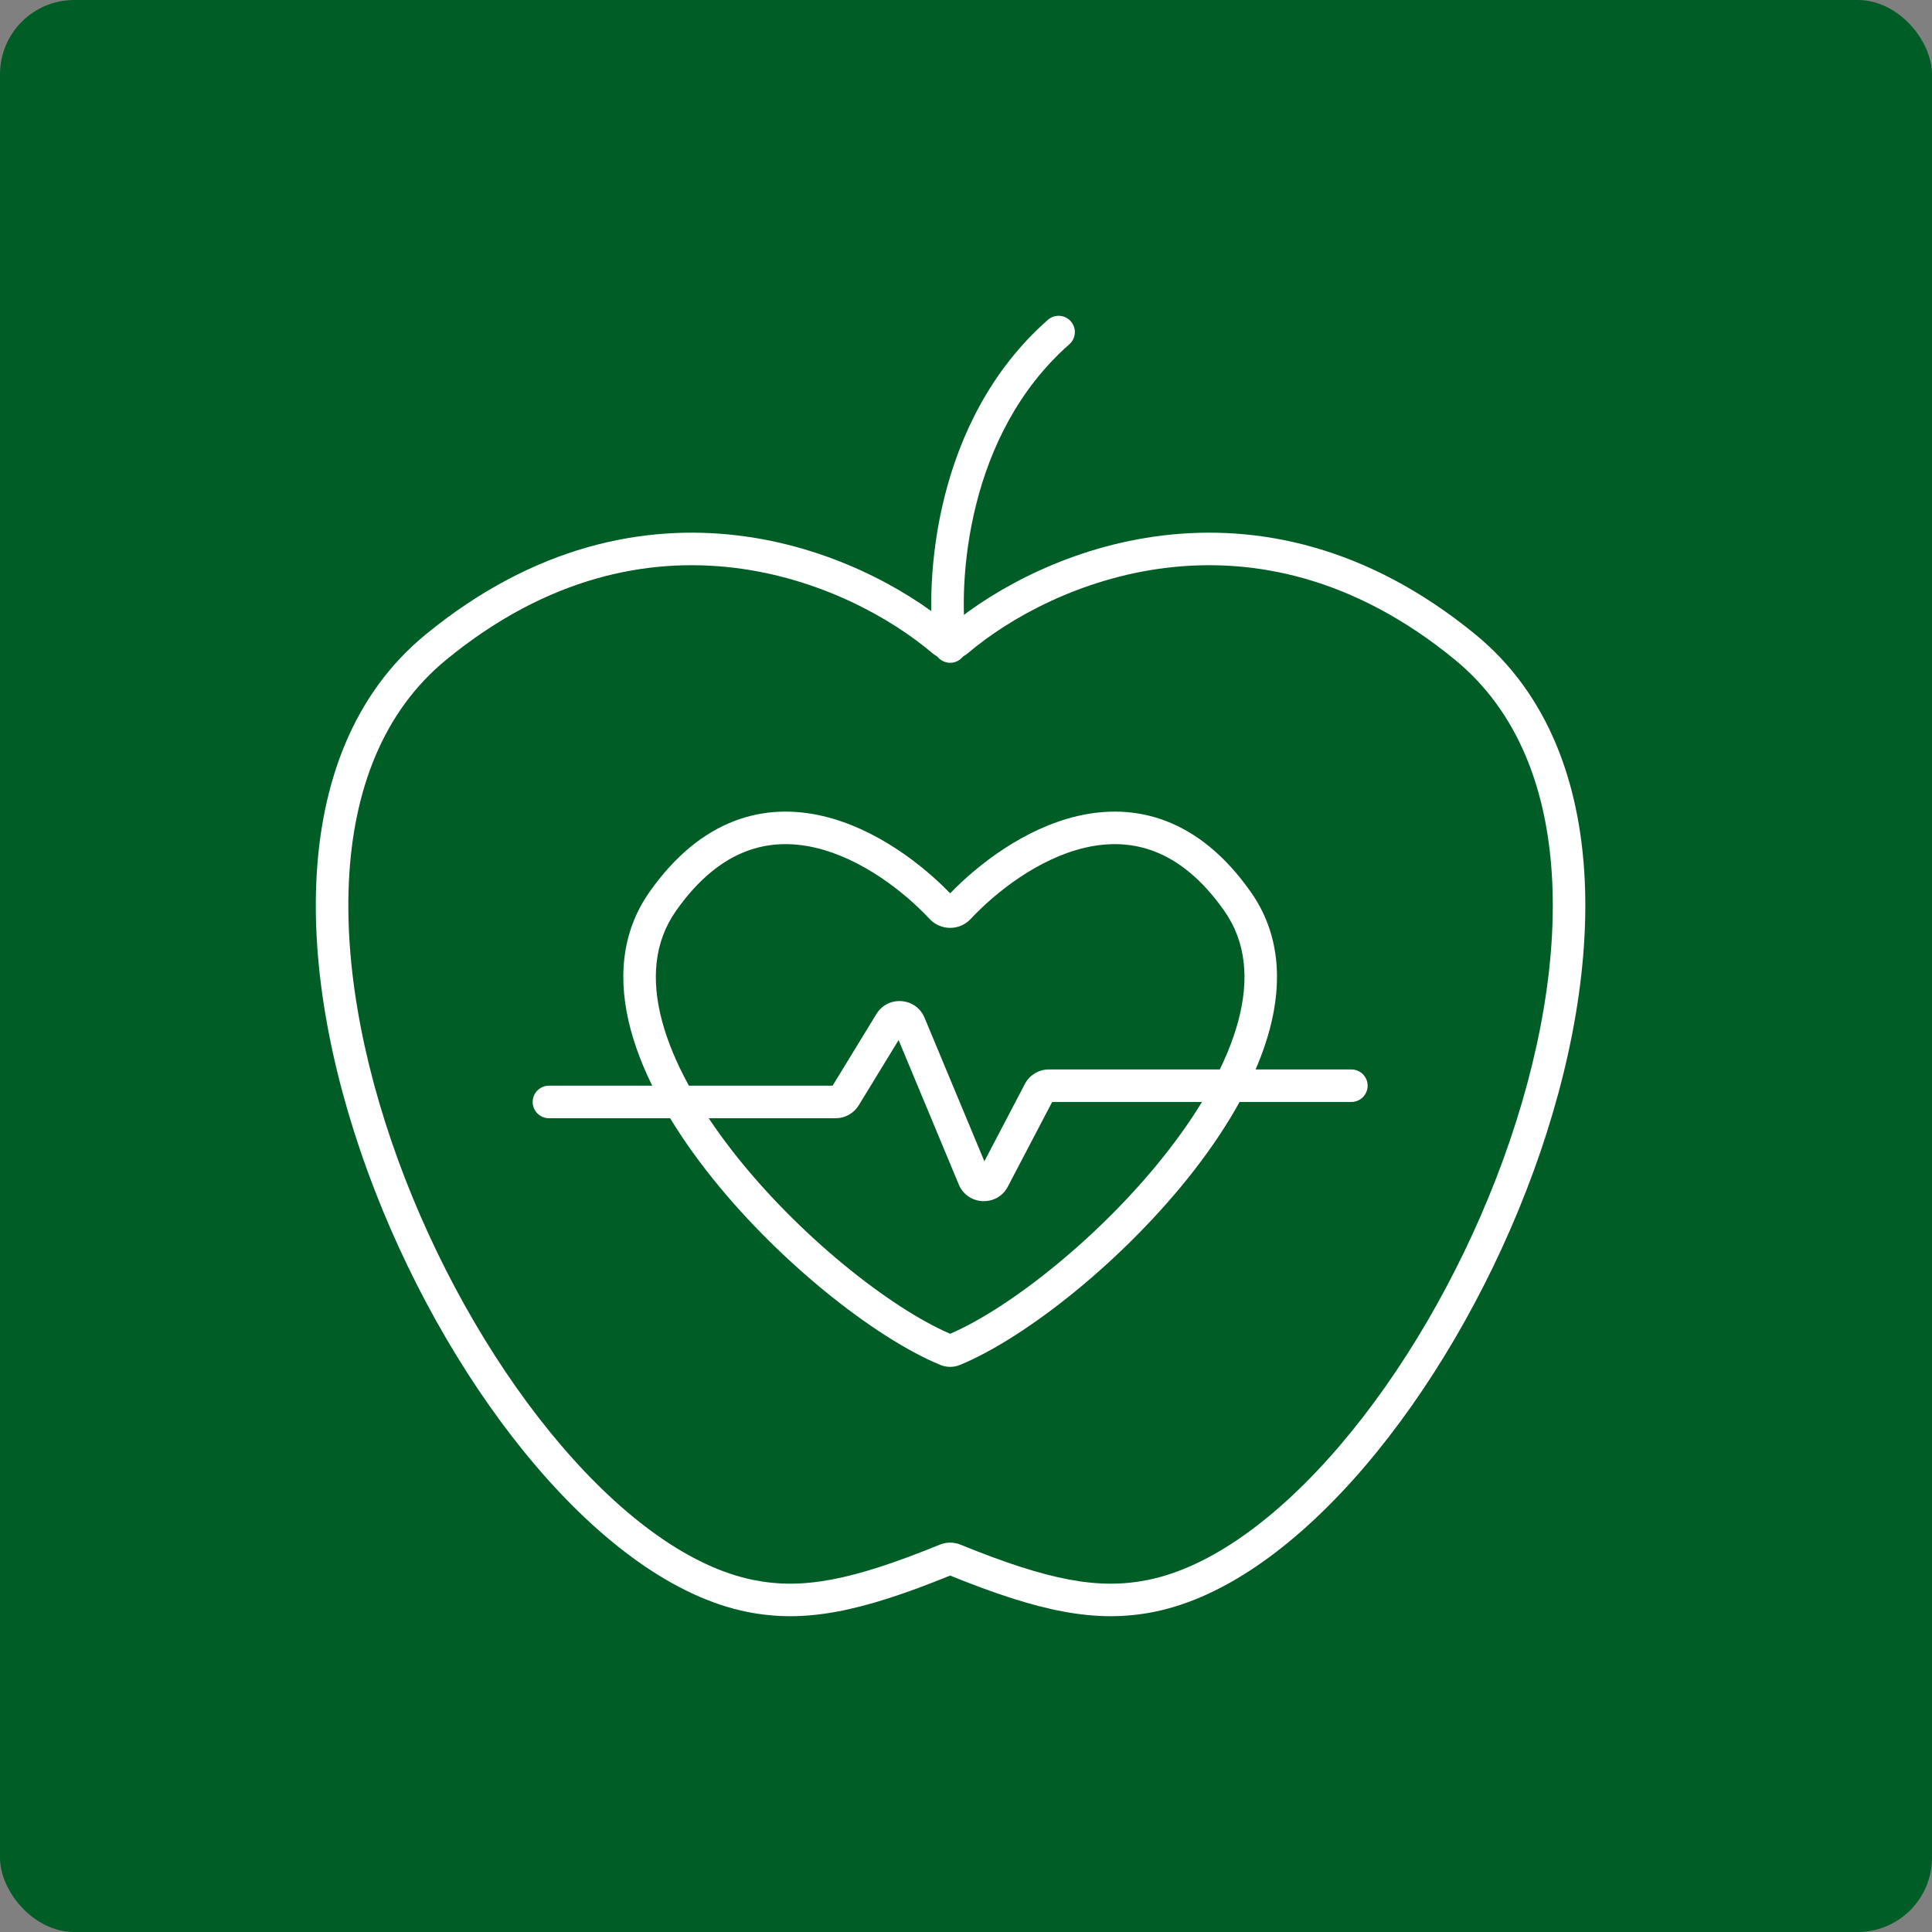<svg xmlns="http://www.w3.org/2000/svg" width="104" height="104" viewBox="0 0 104 104" fill="none"><rect x="0" y="0" width="104" height="104" fill="#808080" stroke="none"/><rect width="104" height="104" rx="4" fill="#005D26"></rect><g clip-path="url(#clip0_871_4306)"><path fill-rule="evenodd" clip-rule="evenodd" d="M58.406 45.632C55.898 46.216 53.598 48.026 52.25 49.47C51.655 50.107 50.639 50.107 50.044 49.47C48.696 48.026 46.396 46.216 43.888 45.632C42.653 45.344 41.388 45.356 40.148 45.833C38.908 46.31 37.623 47.279 36.395 49.024C35.214 50.703 35.041 52.723 35.638 54.961C36.24 57.215 37.609 59.618 39.396 61.922C42.935 66.483 47.921 70.41 51.147 71.797C54.373 70.41 59.359 66.483 62.898 61.922C64.685 59.618 66.054 57.215 66.656 54.961C67.253 52.723 67.081 50.703 65.899 49.024C64.671 47.279 63.386 46.31 62.146 45.833C60.906 45.356 59.641 45.344 58.406 45.632ZM62.775 44.199C64.399 44.824 65.944 46.045 67.331 48.016C68.895 50.238 69.036 52.834 68.348 55.413C67.663 57.976 66.147 60.591 64.282 62.995C60.563 67.788 55.261 71.987 51.688 73.47C51.337 73.615 50.956 73.615 50.606 73.47C47.033 71.987 41.731 67.788 38.012 62.995C36.147 60.591 34.631 57.976 33.947 55.413C33.258 52.834 33.399 50.238 34.963 48.016C36.35 46.045 37.895 44.824 39.52 44.199C41.144 43.574 42.775 43.574 44.286 43.926C47.153 44.595 49.654 46.544 51.147 48.088C52.639 46.544 55.141 44.595 58.008 43.926C59.519 43.574 61.15 43.574 62.775 44.199Z" fill="white"></path><path fill-rule="evenodd" clip-rule="evenodd" d="M51.147 33.677C53.604 31.646 57.684 29.415 62.6 28.824C67.662 28.216 73.57 29.354 79.428 34.158C83.328 37.356 85.066 42.134 85.308 47.414C85.551 52.691 84.31 58.552 82.163 64.084C80.014 69.62 76.937 74.879 73.456 78.952C69.995 83.002 66.043 85.984 62.117 86.769C59.006 87.391 55.955 86.765 51.147 84.813C46.343 86.764 43.333 87.391 40.221 86.769C36.296 85.984 32.344 83.002 28.882 78.952C25.401 74.879 22.325 69.62 20.176 64.084C18.029 58.552 16.787 52.691 17.03 47.414C17.273 42.134 19.011 37.356 22.91 34.158C28.768 29.355 34.666 28.216 39.718 28.824C44.624 29.415 48.692 31.647 51.147 33.677ZM39.508 30.563C34.916 30.01 29.498 31.021 24.021 35.513C20.624 38.298 19.008 42.532 18.779 47.494C18.551 52.461 19.721 58.074 21.808 63.45C23.894 68.823 26.874 73.907 30.214 77.814C33.572 81.743 37.203 84.379 40.565 85.052C43.179 85.574 45.809 85.1 50.592 83.148C50.947 83.004 51.347 83.004 51.702 83.148C56.484 85.099 59.159 85.575 61.774 85.052C65.135 84.379 68.766 81.743 72.125 77.814C75.464 73.907 78.445 68.823 80.53 63.45C82.617 58.074 83.788 52.461 83.559 47.494C83.331 42.532 81.715 38.298 78.318 35.513C72.841 31.021 67.413 30.01 62.809 30.563C58.172 31.12 54.331 33.271 52.112 35.153C51.555 35.625 50.738 35.625 50.182 35.153C47.964 33.27 44.133 31.12 39.508 30.563Z" fill="white"></path><path fill-rule="evenodd" clip-rule="evenodd" d="M57.642 17.297C57.961 17.66 57.926 18.213 57.563 18.533C54.814 20.952 53.304 24.131 52.544 27.165C51.782 30.205 51.786 33.039 52.014 34.683C52.081 35.162 51.747 35.604 51.268 35.67C50.789 35.737 50.346 35.403 50.28 34.924C50.022 33.065 50.026 30.004 50.845 26.739C51.665 23.469 53.318 19.936 56.406 17.218C56.769 16.899 57.322 16.934 57.642 17.297Z" fill="white"></path><path fill-rule="evenodd" clip-rule="evenodd" d="M48.372 55.987L46.228 59.496C45.963 59.93 45.491 60.195 44.983 60.195H29.55C29.066 60.195 28.674 59.803 28.674 59.319C28.674 58.835 29.066 58.443 29.55 58.443H44.819L47.176 54.586C47.798 53.569 49.31 53.685 49.769 54.785L52.989 62.513L55.169 58.35C55.421 57.869 55.919 57.568 56.462 57.568H72.744C73.228 57.568 73.62 57.96 73.62 58.443C73.62 58.927 73.228 59.319 72.744 59.319H56.638L54.251 63.877C53.677 64.972 52.087 64.902 51.611 63.761L48.372 55.987Z" fill="white"></path></g><defs><clipPath id="clip0_871_4306"><rect x="17" y="17" width="70" height="70" rx="4" fill="white"></rect></clipPath></defs></svg>